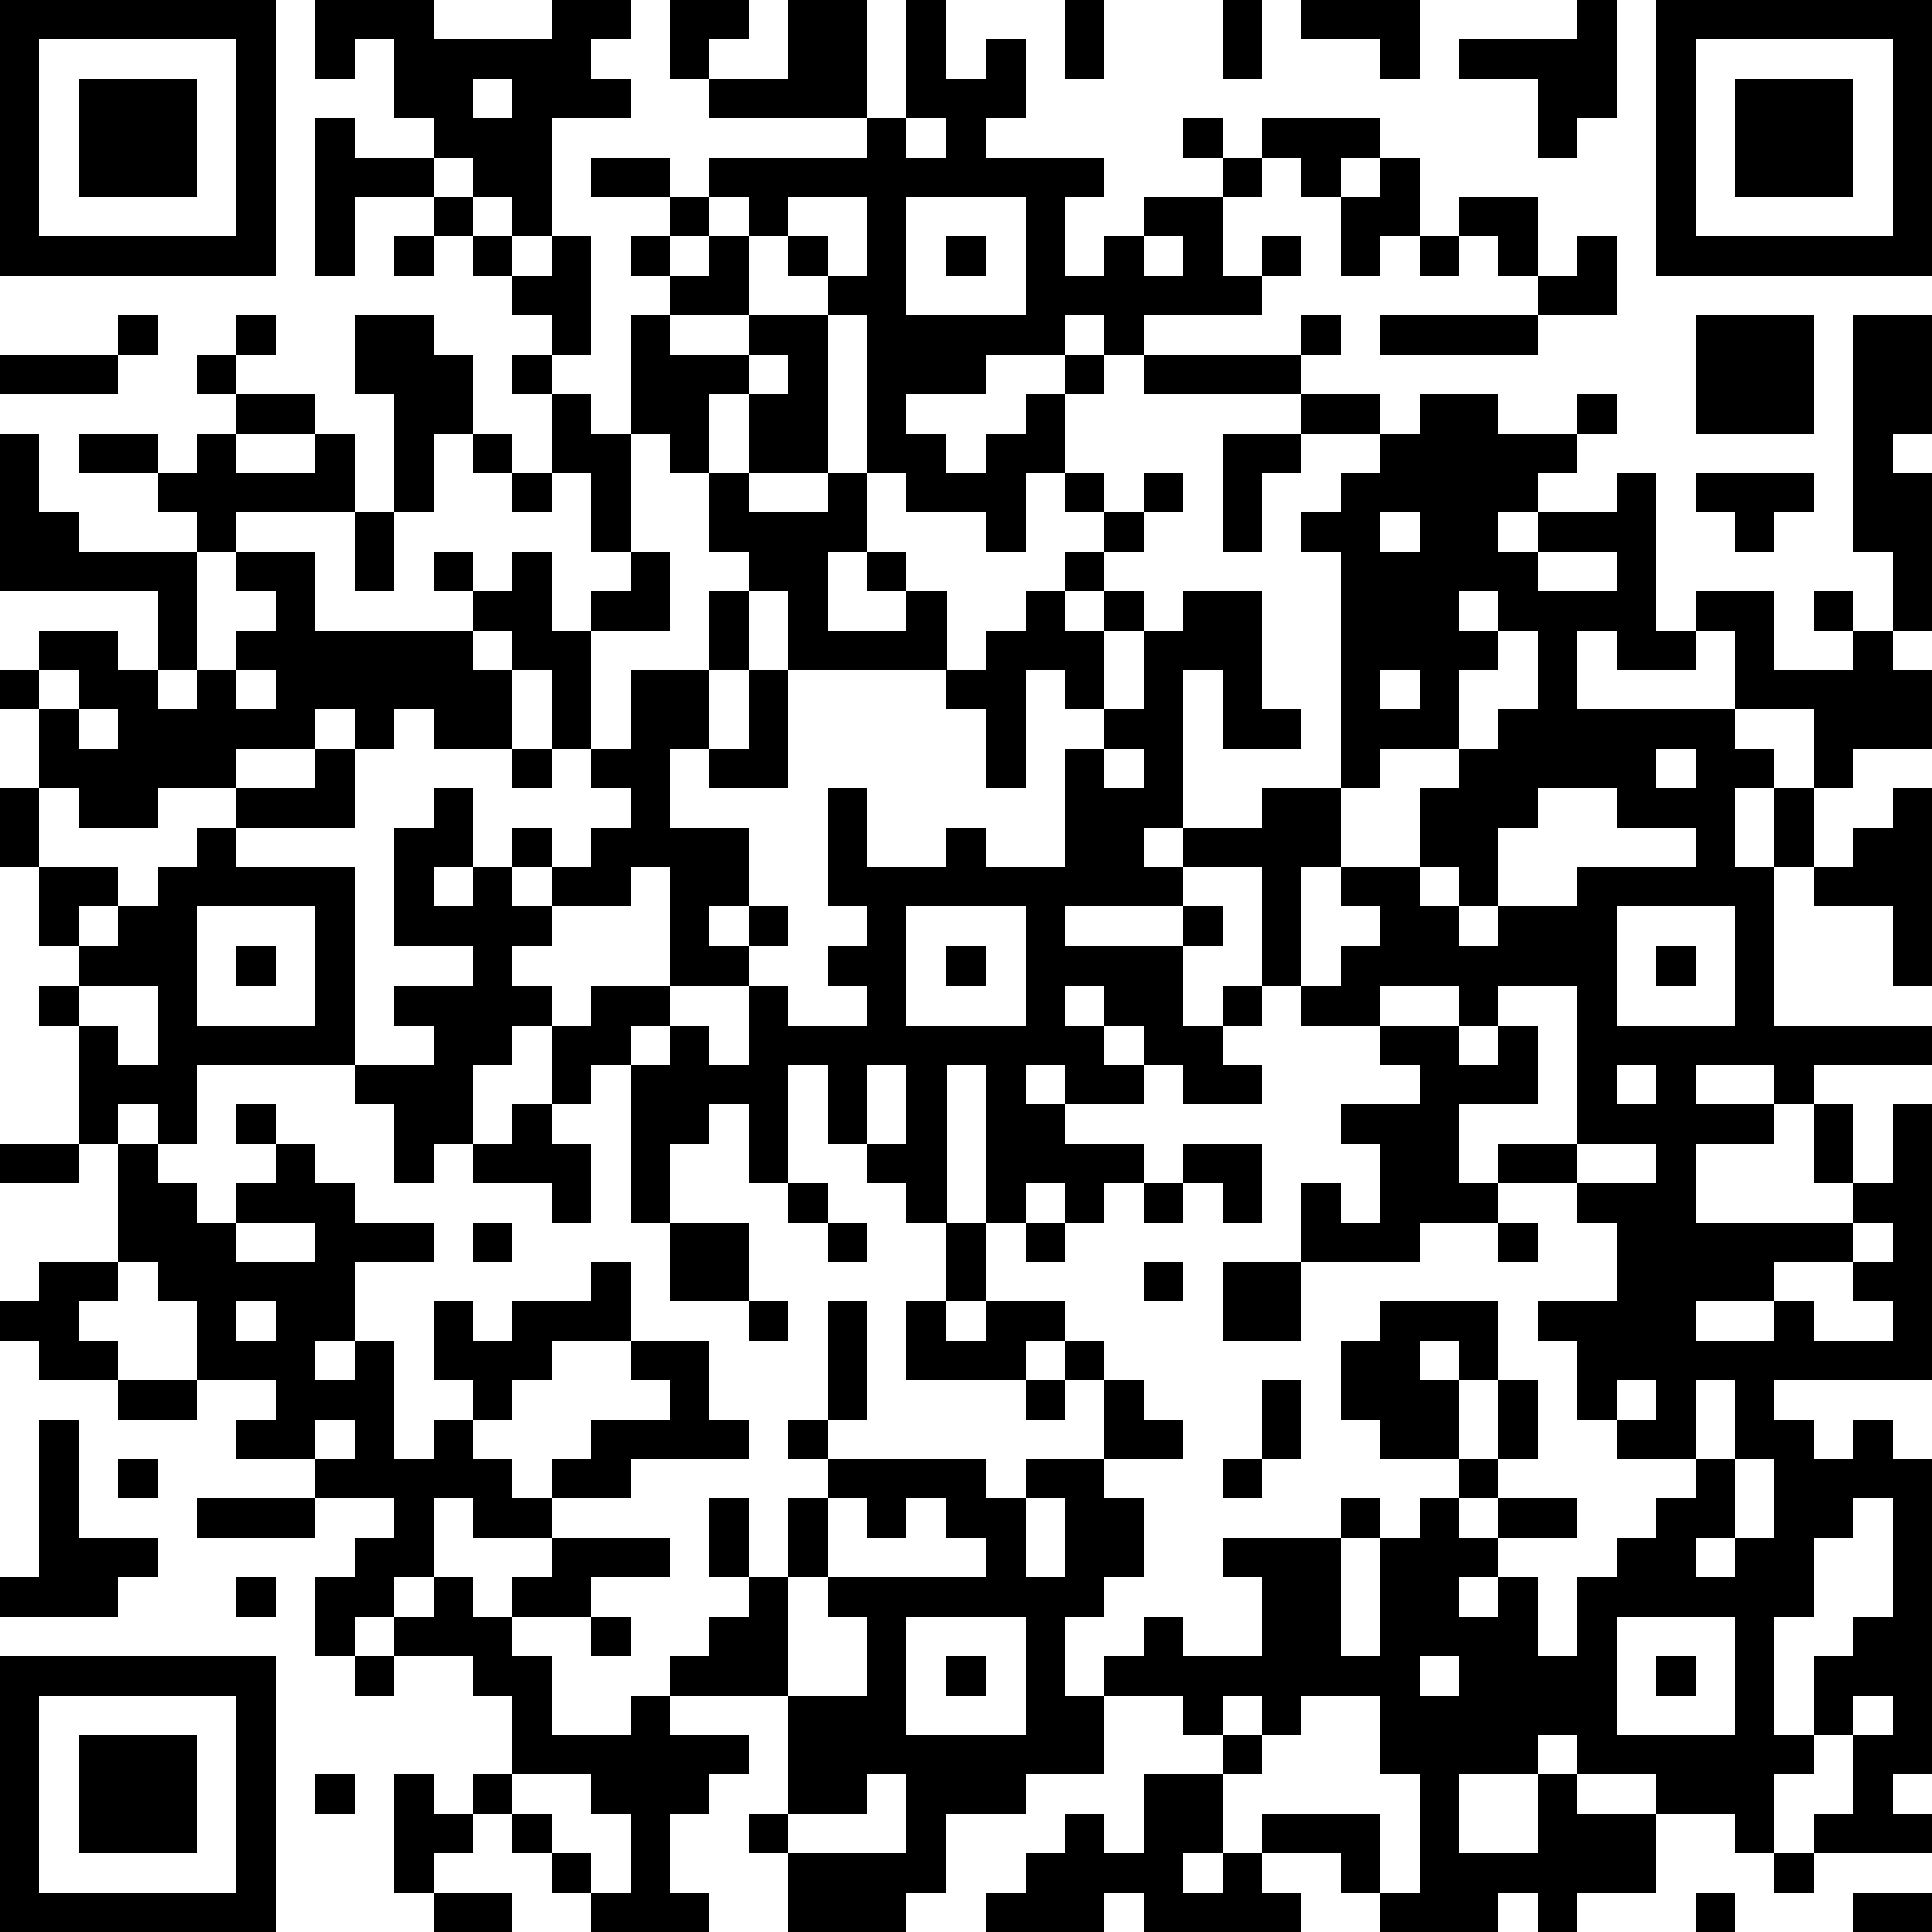 <?xml version="1.0" standalone="yes"?><svg version="1.1" xmlns="http://www.w3.org/2000/svg" xmlns:xlink="http://www.w3.org/1999/xlink" xmlns:ev="http://www.w3.org/2001/xml-events" width="196" height="196" shape-rendering="crispEdges"><path d="M0 0h7v7h-7zM8 0h3v1h3v-1h2v1h-1v1h1v1h-2v3h-1v-1h-1v-1h-1v-1h-1v-2h-1v1h-1zM17 0h2v1h-1v1h-1zM20 0h2v3h-4v-1h2zM23 0h1v2h1v-1h1v2h-1v1h3v1h-1v2h1v-1h1v-1h2v-1h-1v-1h1v1h1v-1h3v1h-1v1h-1v-1h-1v1h-1v2h1v-1h1v1h-1v1h-3v1h-1v-1h-1v1h-2v1h-2v1h1v1h1v-1h1v-1h1v-1h1v1h-1v2h-1v2h-1v-1h-2v-1h-1v-4h-1v-1h-1v-1h-1v-1h-1v-1h4v-1h1zM27 0h1v2h-1zM31 0h1v2h-1zM33 0h3v2h-1v-1h-2zM40 0h1v3h-1v1h-1v-2h-2v-1h3zM42 0h7v7h-7zM1 1v5h5v-5zM43 1v5h5v-5zM2 2h3v3h-3zM12 2v1h1v-1zM44 2h3v3h-3zM8 3h1v1h2v1h-2v2h-1zM23 3v1h1v-1zM15 4h2v1h-2zM35 4h1v2h-1v1h-1v-2h1zM11 5h1v1h-1zM17 5h1v1h-1zM20 5v1h1v1h1v-2zM23 5v3h3v-3zM37 5h2v2h-1v-1h-1zM10 6h1v1h-1zM12 6h1v1h-1zM14 6h1v3h-1v-1h-1v-1h1zM16 6h1v1h-1zM18 6h1v2h-2v-1h1zM24 6h1v1h-1zM29 6v1h1v-1zM36 6h1v1h-1zM40 6h1v2h-2v-1h1zM3 8h1v1h-1zM6 8h1v1h-1zM9 8h2v1h1v2h-1v2h-1v-3h-1zM16 8h1v1h2v-1h2v4h-2v-2h-1v2h-1v-1h-1zM33 8h1v1h-1zM35 8h4v1h-4zM43 8h3v3h-3zM47 8h2v3h-1v1h1v4h-1v-2h-1zM0 9h3v1h-3zM5 9h1v1h-1zM13 9h1v1h-1zM19 9v1h1v-1zM29 9h4v1h-4zM6 10h2v1h-2zM14 10h1v1h1v3h-1v-2h-1zM33 10h2v1h-2zM36 10h2v1h2v-1h1v1h-1v1h-1v1h-1v1h1v-1h2v-1h1v4h1v-1h2v2h2v-1h-1v-1h1v1h1v1h1v2h-2v1h-1v-2h-2v-2h-1v1h-2v-1h-1v2h4v1h1v1h-1v2h1v-2h1v2h-1v4h4v1h-3v1h-1v-1h-2v1h2v1h-2v2h4v-1h-1v-2h1v2h1v-2h1v7h-4v1h1v1h1v-1h1v1h1v8h-1v1h1v1h-3v-1h1v-2h-1v-2h1v-1h1v-3h-1v1h-1v2h-1v3h1v1h-1v2h-1v-1h-2v-1h-2v-1h-1v1h-2v2h2v-2h1v1h2v2h-2v1h-1v-1h-1v1h-3v-1h-1v-1h-2v-1h3v2h1v-3h-1v-2h-2v1h-1v-1h-1v1h-1v-1h-2v-1h1v-1h1v1h2v-2h-1v-1h3v-1h1v1h-1v3h1v-3h1v-1h1v-1h-2v-1h-1v-2h1v-1h3v2h-1v-1h-1v1h1v2h1v-2h1v2h-1v1h-1v1h1v-1h2v1h-2v1h-1v1h1v-1h1v2h1v-2h1v-1h1v-1h1v-1h-2v-1h-1v-2h-1v-1h2v-2h-1v-1h-2v-1h2v-4h-2v1h-1v-1h-2v1h-2v-1h-1v-3h-2v-1h-1v1h1v1h-3v1h3v-1h1v1h-1v2h1v-1h1v1h-1v1h1v1h-2v-1h-1v-1h-1v-1h-1v1h1v1h1v1h-2v-1h-1v1h1v1h2v1h-1v1h-1v-1h-1v1h-1v-4h-1v4h-1v-1h-1v-1h-1v-2h-1v3h-1v-2h-1v1h-1v2h-1v-4h-1v1h-1v-2h-1v1h-1v2h-1v1h-1v-2h-1v-1h-4v2h-1v-1h-1v1h-1v-3h-1v-1h1v-1h-1v-2h-1v-2h1v-2h-1v-1h1v-1h2v1h1v-2h-4v-4h1v2h1v1h3v-1h-1v-1h-2v-1h2v1h1v-1h1v1h2v-1h1v2h-3v1h-1v3h-1v1h1v-1h1v-1h1v-1h-1v-1h2v2h4v-1h-1v-1h1v1h1v-1h1v2h1v-1h1v-1h1v2h-2v3h-1v-2h-1v-1h-1v1h1v2h-2v-1h-1v1h-1v-1h-1v1h-2v1h-2v1h-2v-1h-1v2h2v1h-1v1h1v-1h1v-1h1v-1h1v-1h2v-1h1v2h-3v1h3v5h2v-1h-1v-1h2v-1h-2v-3h1v-1h1v2h-1v1h1v-1h1v-1h1v1h-1v1h1v-1h1v-1h1v-1h-1v-1h1v-2h2v-2h1v-1h-1v-2h1v1h2v-1h1v2h-1v2h2v-1h-1v-1h1v1h1v2h-4v-2h-1v2h-1v2h-1v2h2v2h-1v1h1v-1h1v1h-1v1h-2v-3h-1v1h-2v1h-1v1h1v1h1v-1h2v1h-1v1h1v-1h1v1h1v-2h1v1h2v-1h-1v-1h1v-1h-1v-3h1v2h2v-1h1v1h2v-3h1v-1h-1v-1h-1v3h-1v-2h-1v-1h1v-1h1v-1h1v-1h1v-1h-1v-1h1v1h1v-1h1v1h-1v1h-1v1h-1v1h1v-1h1v1h-1v2h1v-2h1v-1h2v3h1v1h-2v-2h-1v4h2v-1h2v-6h-1v-1h1v-1h1v-1h1zM12 11h1v1h-1zM31 11h2v1h-1v2h-1zM13 12h1v1h-1zM43 12h3v1h-1v1h-1v-1h-1zM9 13h1v2h-1zM35 13v1h1v-1zM39 14v1h2v-1zM37 15v1h1v-1zM38 16v1h-1v2h-2v1h-1v2h-1v3h1v-1h1v-1h-1v-1h2v-2h1v-1h1v-1h1v-2zM1 17v1h1v-1zM6 17v1h1v-1zM19 17h1v3h-2v-1h1zM35 17v1h1v-1zM2 18v1h1v-1zM13 19h1v1h-1zM28 19v1h1v-1zM42 19v1h1v-1zM39 20v1h-1v2h-1v-1h-1v1h1v1h1v-1h2v-1h3v-1h-2v-1zM48 20h1v5h-1v-2h-2v-1h1v-1h1zM5 23v3h3v-3zM23 23v3h3v-3zM41 23v3h3v-3zM6 24h1v1h-1zM24 24h1v1h-1zM42 24h1v1h-1zM2 25v1h1v1h1v-2zM35 26h2v1h1v-1h1v2h-2v2h1v1h-2v1h-3v-2h1v1h1v-2h-1v-1h2v-1h-1zM22 27v2h1v-2zM41 27v1h1v-1zM6 28h1v1h-1zM13 28h1v1h1v2h-1v-1h-2v-1h1zM0 29h2v1h-2zM3 29h1v1h1v1h1v-1h1v-1h1v1h1v1h2v1h-2v2h-1v1h1v-1h1v3h1v-1h1v-1h-1v-2h1v1h1v-1h2v-1h1v2h-2v1h-1v1h-1v1h1v1h1v-1h1v-1h2v-1h-1v-1h2v2h1v1h-3v1h-2v1h-2v-1h-1v2h-1v1h-1v1h-1v-2h1v-1h1v-1h-2v-1h-2v-1h1v-1h-2v-2h-1v-1h-1zM30 29h2v2h-1v-1h-1zM40 29v1h2v-1zM20 30h1v1h-1zM29 30h1v1h-1zM6 31v1h2v-1zM12 31h1v1h-1zM17 31h2v2h-2zM21 31h1v1h-1zM24 31h1v2h-1zM26 31h1v1h-1zM38 31h1v1h-1zM47 31v1h-2v1h-2v1h2v-1h1v1h2v-1h-1v-1h1v-1zM1 32h2v1h-1v1h1v1h-2v-1h-1v-1h1zM29 32h1v1h-1zM31 32h2v2h-2zM6 33v1h1v-1zM19 33h1v1h-1zM21 33h1v3h-1zM23 33h1v1h1v-1h2v1h-1v1h-3zM27 34h1v1h-1zM3 35h2v1h-2zM26 35h1v1h-1zM28 35h1v1h1v1h-2zM32 35h1v2h-1zM41 35v1h1v-1zM43 35v2h1v-2zM1 36h1v3h2v1h-1v1h-3v-1h1zM8 36v1h1v-1zM20 36h1v1h-1zM3 37h1v1h-1zM21 37h4v1h1v-1h2v1h1v2h-1v1h-1v2h1v2h-2v1h-2v2h-1v1h-3v-2h-1v-1h1v-3h-3v-1h1v-1h1v-1h-1v-2h1v2h1v-2h1zM31 37h1v1h-1zM44 37v2h-1v1h1v-1h1v-2zM5 38h3v1h-3zM21 38v2h-1v3h2v-2h-1v-1h4v-1h-1v-1h-1v1h-1v-1zM26 38v2h1v-2zM14 39h3v1h-2v1h-2v-1h1zM6 40h1v1h-1zM11 40h1v1h1v1h1v2h2v-1h1v1h2v1h-1v1h-1v2h1v1h-3v-1h-1v-1h-1v-1h-1v-1h1v-2h-1v-1h-2v-1h1zM15 41h1v1h-1zM23 41v3h3v-3zM41 41v3h3v-3zM0 42h7v7h-7zM9 42h1v1h-1zM24 42h1v1h-1zM36 42v1h1v-1zM42 42h1v1h-1zM1 43v5h5v-5zM47 43v1h1v-1zM2 44h3v3h-3zM31 44h1v1h-1zM8 45h1v1h-1zM10 45h1v1h1v1h-1v1h-1zM13 45v1h1v1h1v1h1v-2h-1v-1zM22 45v1h-2v1h3v-2zM29 45h2v2h-1v1h1v-1h1v1h1v1h-4v-1h-1v1h-3v-1h1v-1h1v-1h1v1h1zM45 47h1v1h-1zM11 48h2v1h-2zM43 48h1v1h-1zM47 48h2v1h-2z" style="fill:#000" transform="translate(0,0) scale(4)"/></svg>